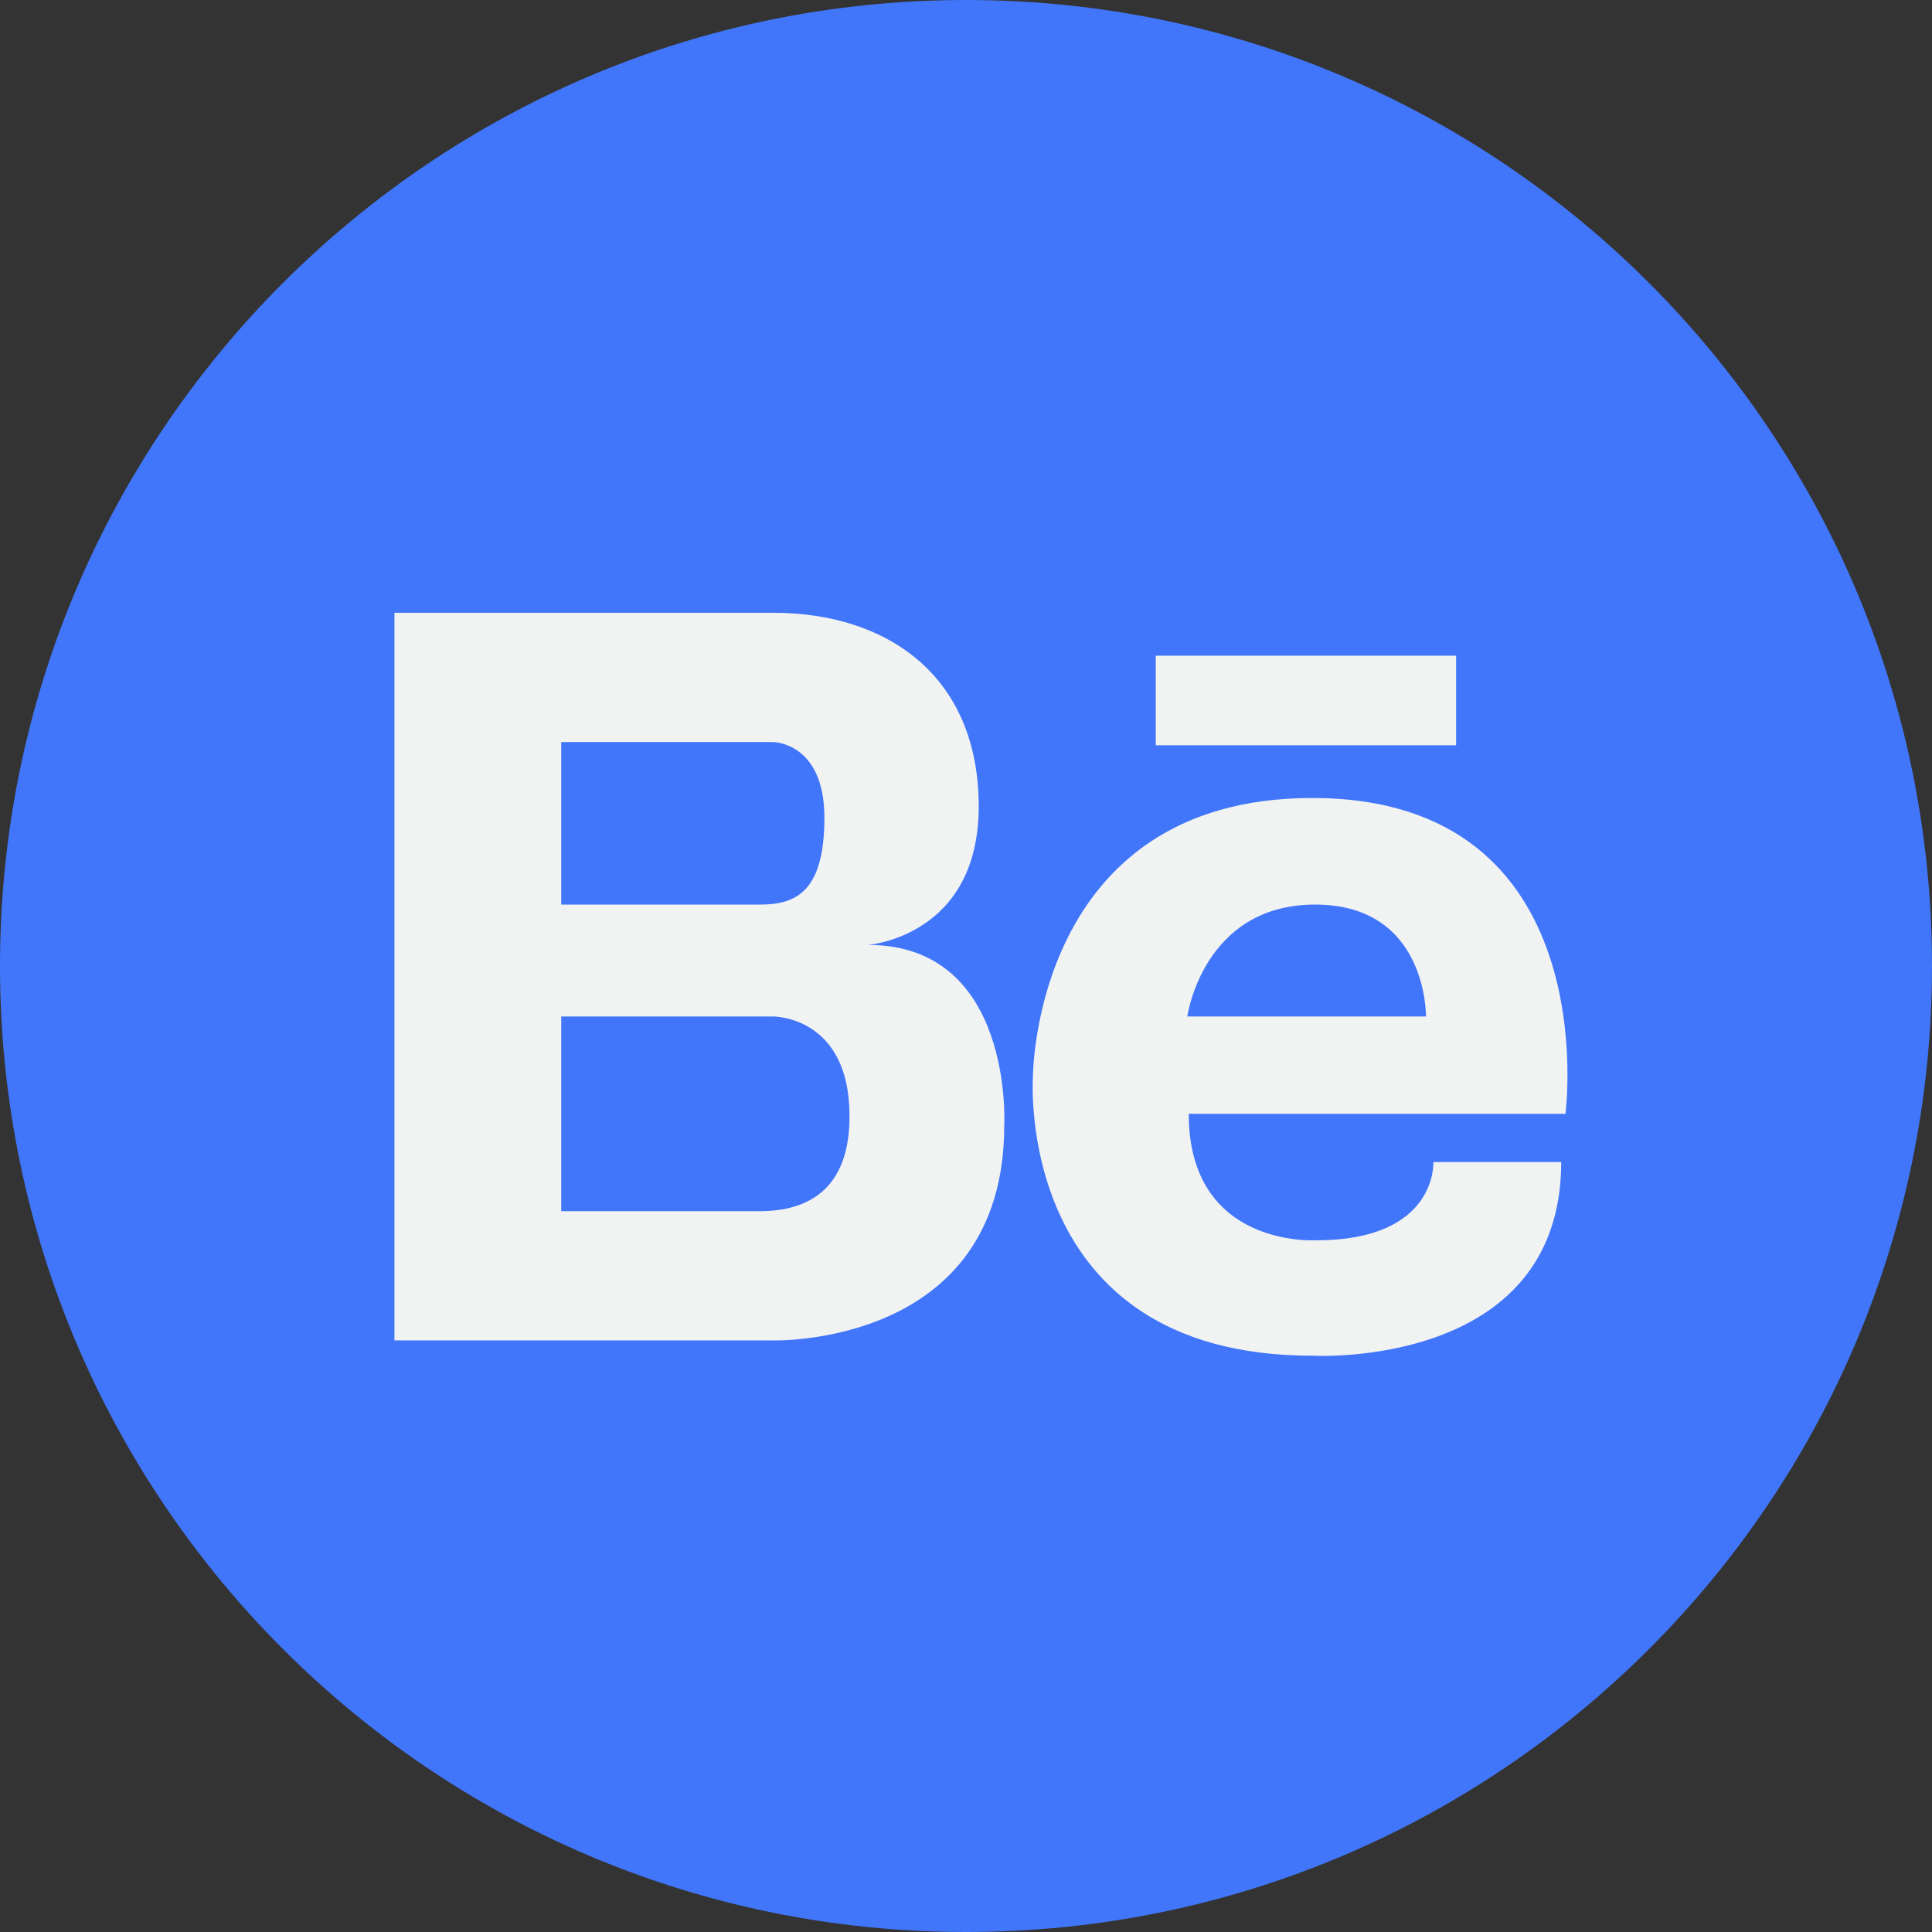 <svg width="24" height="24" viewBox="0 0 24 24" fill="none" xmlns="http://www.w3.org/2000/svg">
<rect x="0" y="0" width="24" height="24" fill="#333333" stroke="none"/>
<path d="M12 24C18.627 24 24 18.627 24 12C24 5.373 18.627 0 12 0C5.373 0 0 5.373 0 12C0 18.627 5.373 24 12 24Z" fill="#4176FA"/>
<path d="M16.302 9.913C12.836 9.913 12.831 13.366 12.831 13.383C12.831 13.383 12.594 16.841 16.302 16.841C16.302 16.841 19.394 17.017 19.394 14.435H17.806C17.806 14.435 17.859 15.407 16.355 15.407C16.355 15.407 14.767 15.512 14.767 13.836H19.447C19.447 13.836 19.962 9.913 16.302 9.913ZM14.749 12.627C14.749 12.627 14.943 11.237 16.337 11.237C17.736 11.237 17.714 12.627 17.714 12.627H14.749ZM10.782 11.738C10.782 11.738 12.158 11.637 12.158 10.018C12.158 8.404 11.032 7.612 9.603 7.612H4.9V16.651H9.602C9.602 16.651 12.475 16.739 12.475 13.982C12.475 13.982 12.598 11.738 10.782 11.738ZM6.972 9.218H9.603C9.603 9.218 10.241 9.218 10.241 10.159C10.241 11.1 9.867 11.237 9.44 11.237H6.972V9.218ZM9.471 15.046H6.972V12.627H9.603C9.603 12.627 10.557 12.618 10.553 13.871C10.553 14.927 9.845 15.037 9.471 15.046ZM14.357 8.145V9.258H18.088V8.145H14.357Z" fill="#F1F2F2"/>
</svg>
